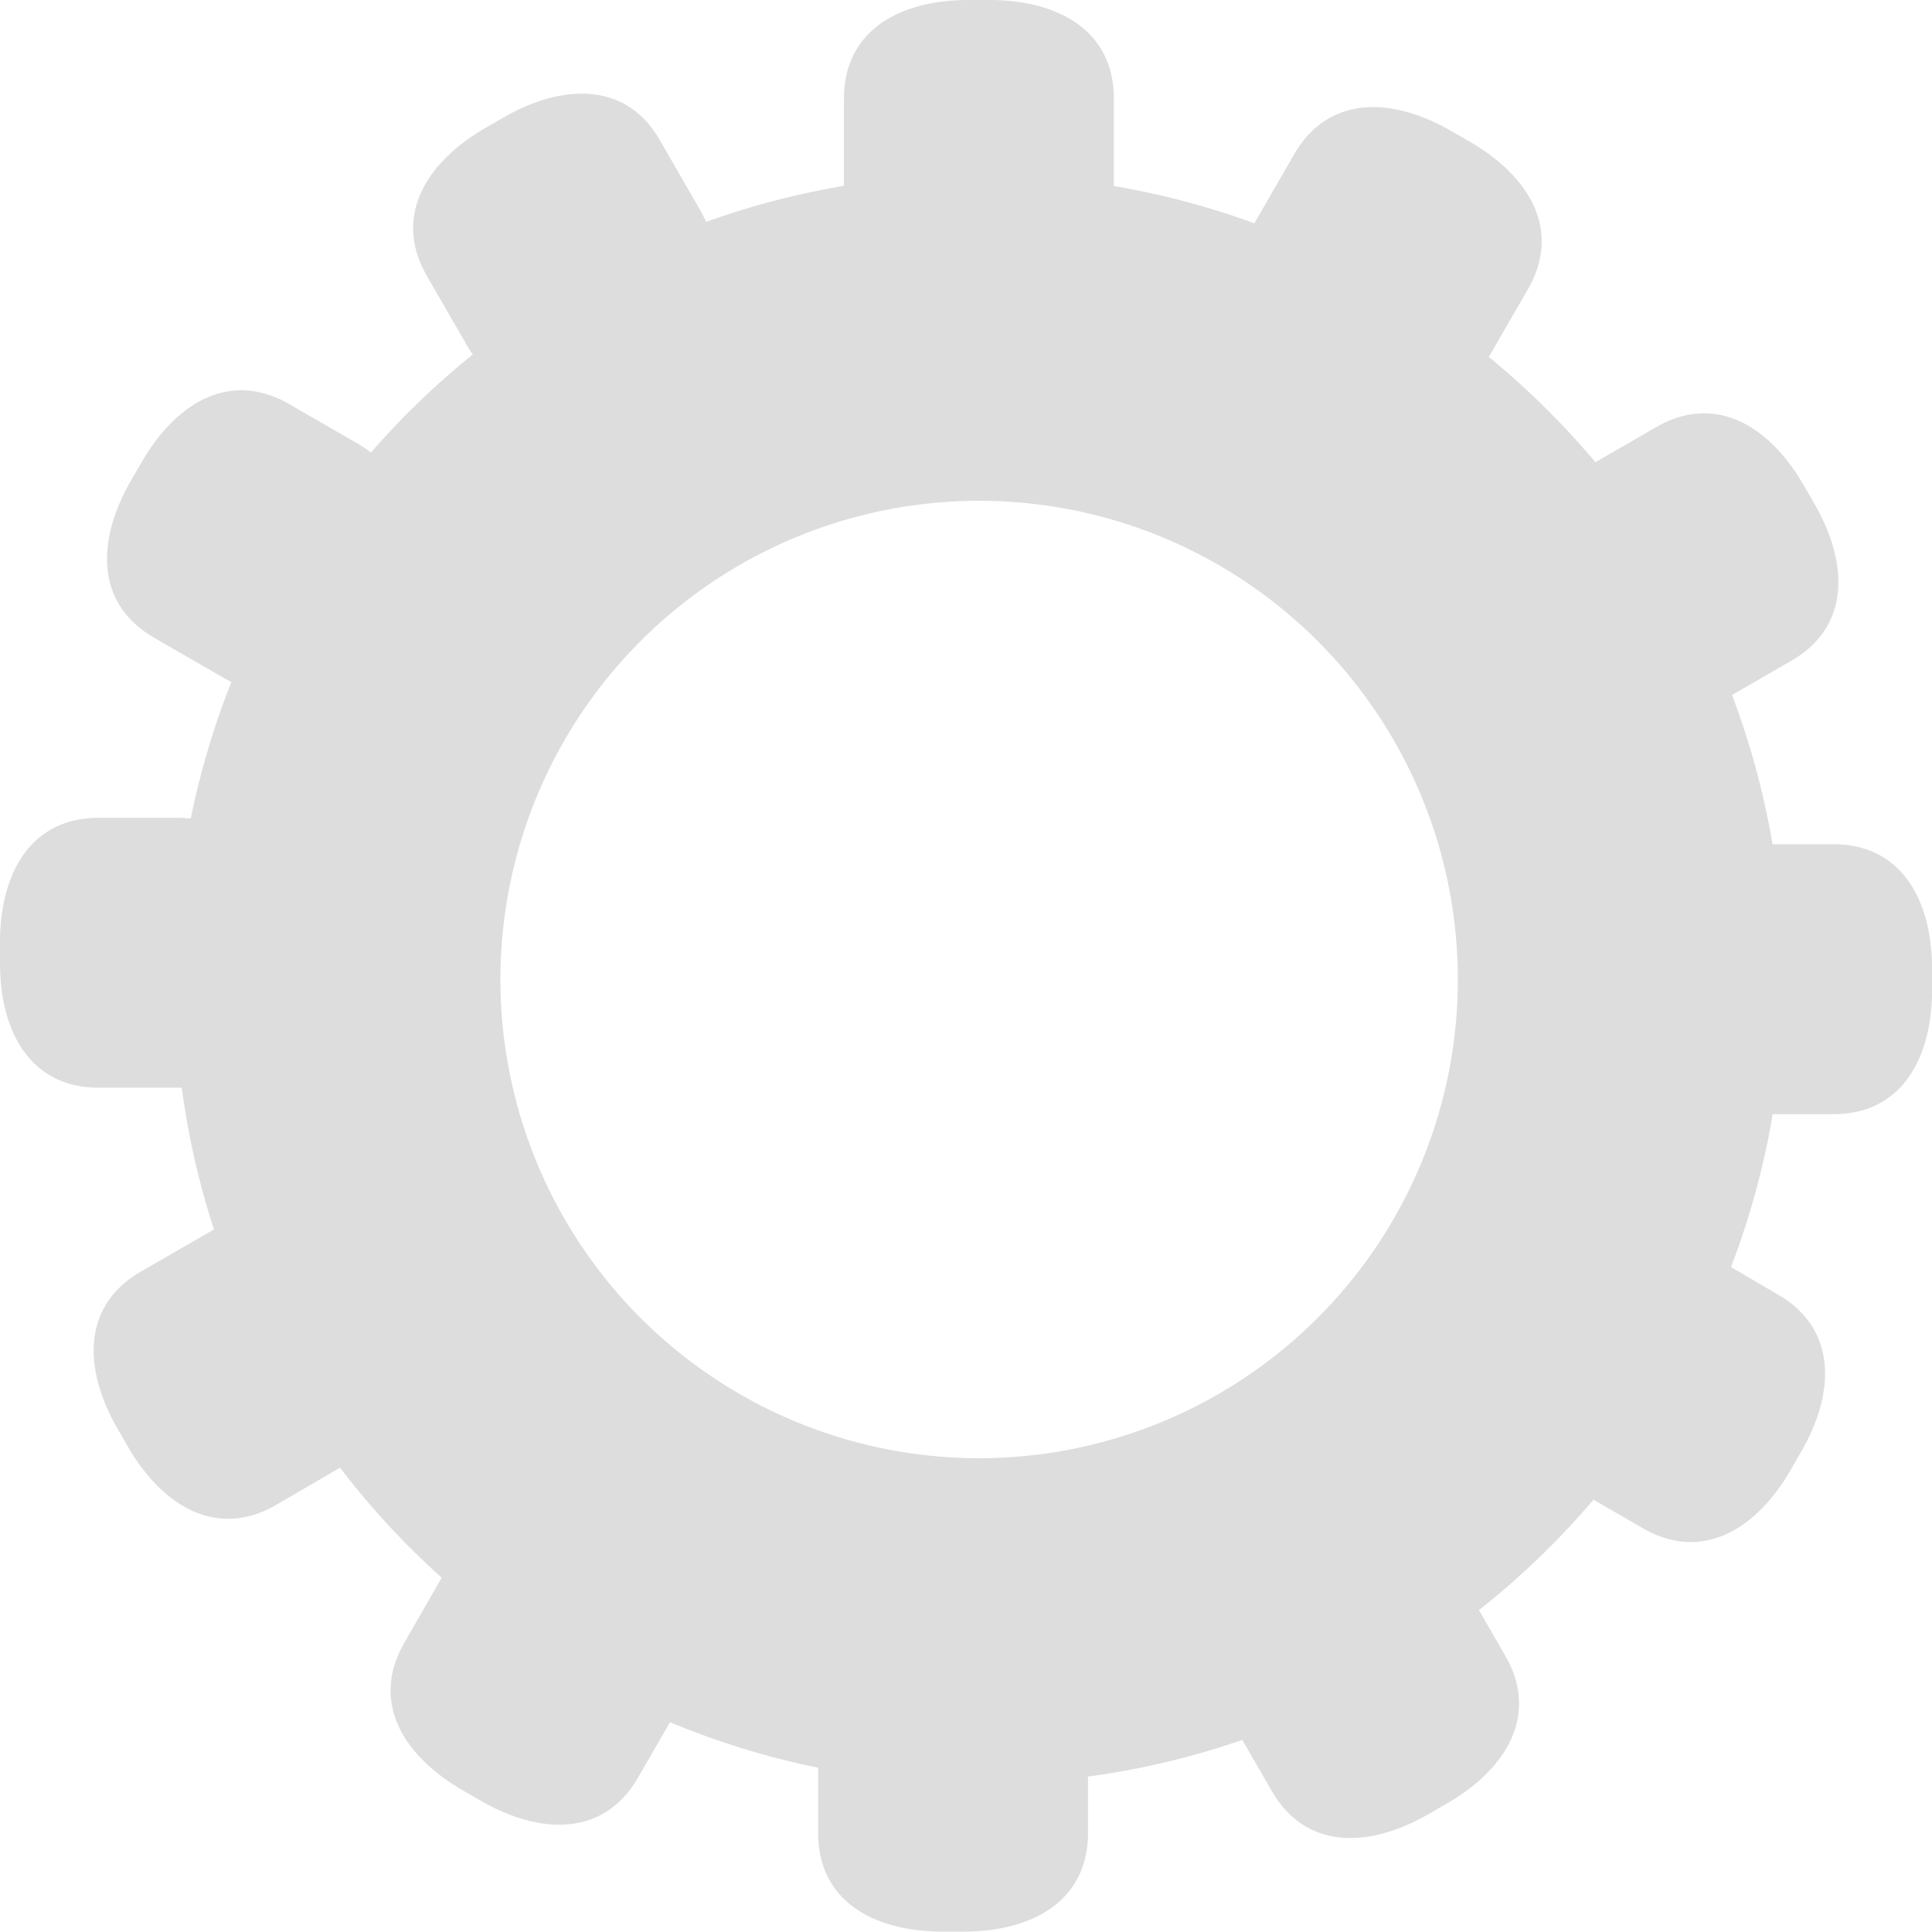 <svg id="f1b34d3a-1876-4b05-a5e8-1d40e159072e" data-name="Layer 1" xmlns="http://www.w3.org/2000/svg" viewBox="0 0 258.94 258.94"><defs><style>.b382b02d-465f-4299-918a-2bdf6b14c76a{fill:#ddd;}</style></defs><title>icon-parts</title><path class="b382b02d-465f-4299-918a-2bdf6b14c76a" d="M245.7,113.15h-8.13a107.39,107.39,0,0,0-5.43-20l7.91-4.57c8-4.59,7.71-13.13,3.12-21.08l-1.39-2.41c-4.59-8-11.86-12.43-19.81-7.84l-8.14,4.7a108.87,108.87,0,0,0-14.29-14.11l5.24-9.07c4.59-8,.11-15.22-7.84-19.81l-2.41-1.39c-7.95-4.6-16.48-4.84-21.08,3.11l-5.33,9.25a106.84,106.84,0,0,0-18.83-5c0-.34,0-.68,0-1V13.24c0-9.19-7.52-13.24-16.7-13.24h-2.78c-9.18,0-16.7,4.05-16.7,13.24V23.91c0,.35,0,.69,0,1a107.08,107.08,0,0,0-18.47,4.83c-.25-.55-.52-1.1-.83-1.64l-5.34-9.25C84,10.93,75.42,11.17,67.47,15.76l-2.41,1.39C57.11,21.75,52.63,29,57.22,37l5.34,9.24c.25.44.52.85.81,1.26A108.32,108.32,0,0,0,49.72,60.65,18.14,18.14,0,0,0,48,59.49l-9.24-5.33c-8-4.6-15.22-.12-19.81,7.84l-1.39,2.4c-4.6,8-4.84,16.49,3.11,21.08l9.25,5.34c.36.21.73.4,1.1.58a107.2,107.2,0,0,0-5.45,18.29c-.54,0-1.08-.08-1.64-.08H13.24C4.05,109.61,0,117.12,0,126.31v2.78c0,9.18,4.05,16.69,13.24,16.69H24.36a106.47,106.47,0,0,0,4.32,19l-.55.31-9.25,5.34c-7.95,4.59-7.71,13.12-3.12,21.07l1.39,2.41C21.75,201.82,29,206.3,37,201.71l8.57-5a108.2,108.2,0,0,0,13.63,14.75l-5,8.69c-4.6,8-.12,15.22,7.84,19.81l2.4,1.39c8,4.59,16.49,4.84,21.08-3.12l4.28-7.41a107.21,107.21,0,0,0,19.85,6.1v8.73c0,9.18,7.51,13.24,16.7,13.24h2.78c9.18,0,16.69-4.06,16.69-13.24v-7.54a107.66,107.66,0,0,0,20.68-4.91l3.93,6.8c4.59,8,13.12,7.71,21.07,3.12l2.41-1.39c7.95-4.59,12.43-11.86,7.84-19.81l-3.53-6.12A109,109,0,0,0,213.57,201l6.63,3.83c8,4.59,15.22.11,19.81-7.84l1.39-2.41c4.59-7.95,4.84-16.48-3.12-21.08L232,169.82a106.48,106.48,0,0,0,5.59-20.49h8.12c9.18,0,13.24-7.52,13.24-16.7v-2.78C258.94,120.67,254.88,113.15,245.7,113.15ZM131.24,195.44a64.16,64.16,0,1,1,64.15-64.16A64.17,64.17,0,0,1,131.24,195.44Z"/></svg>